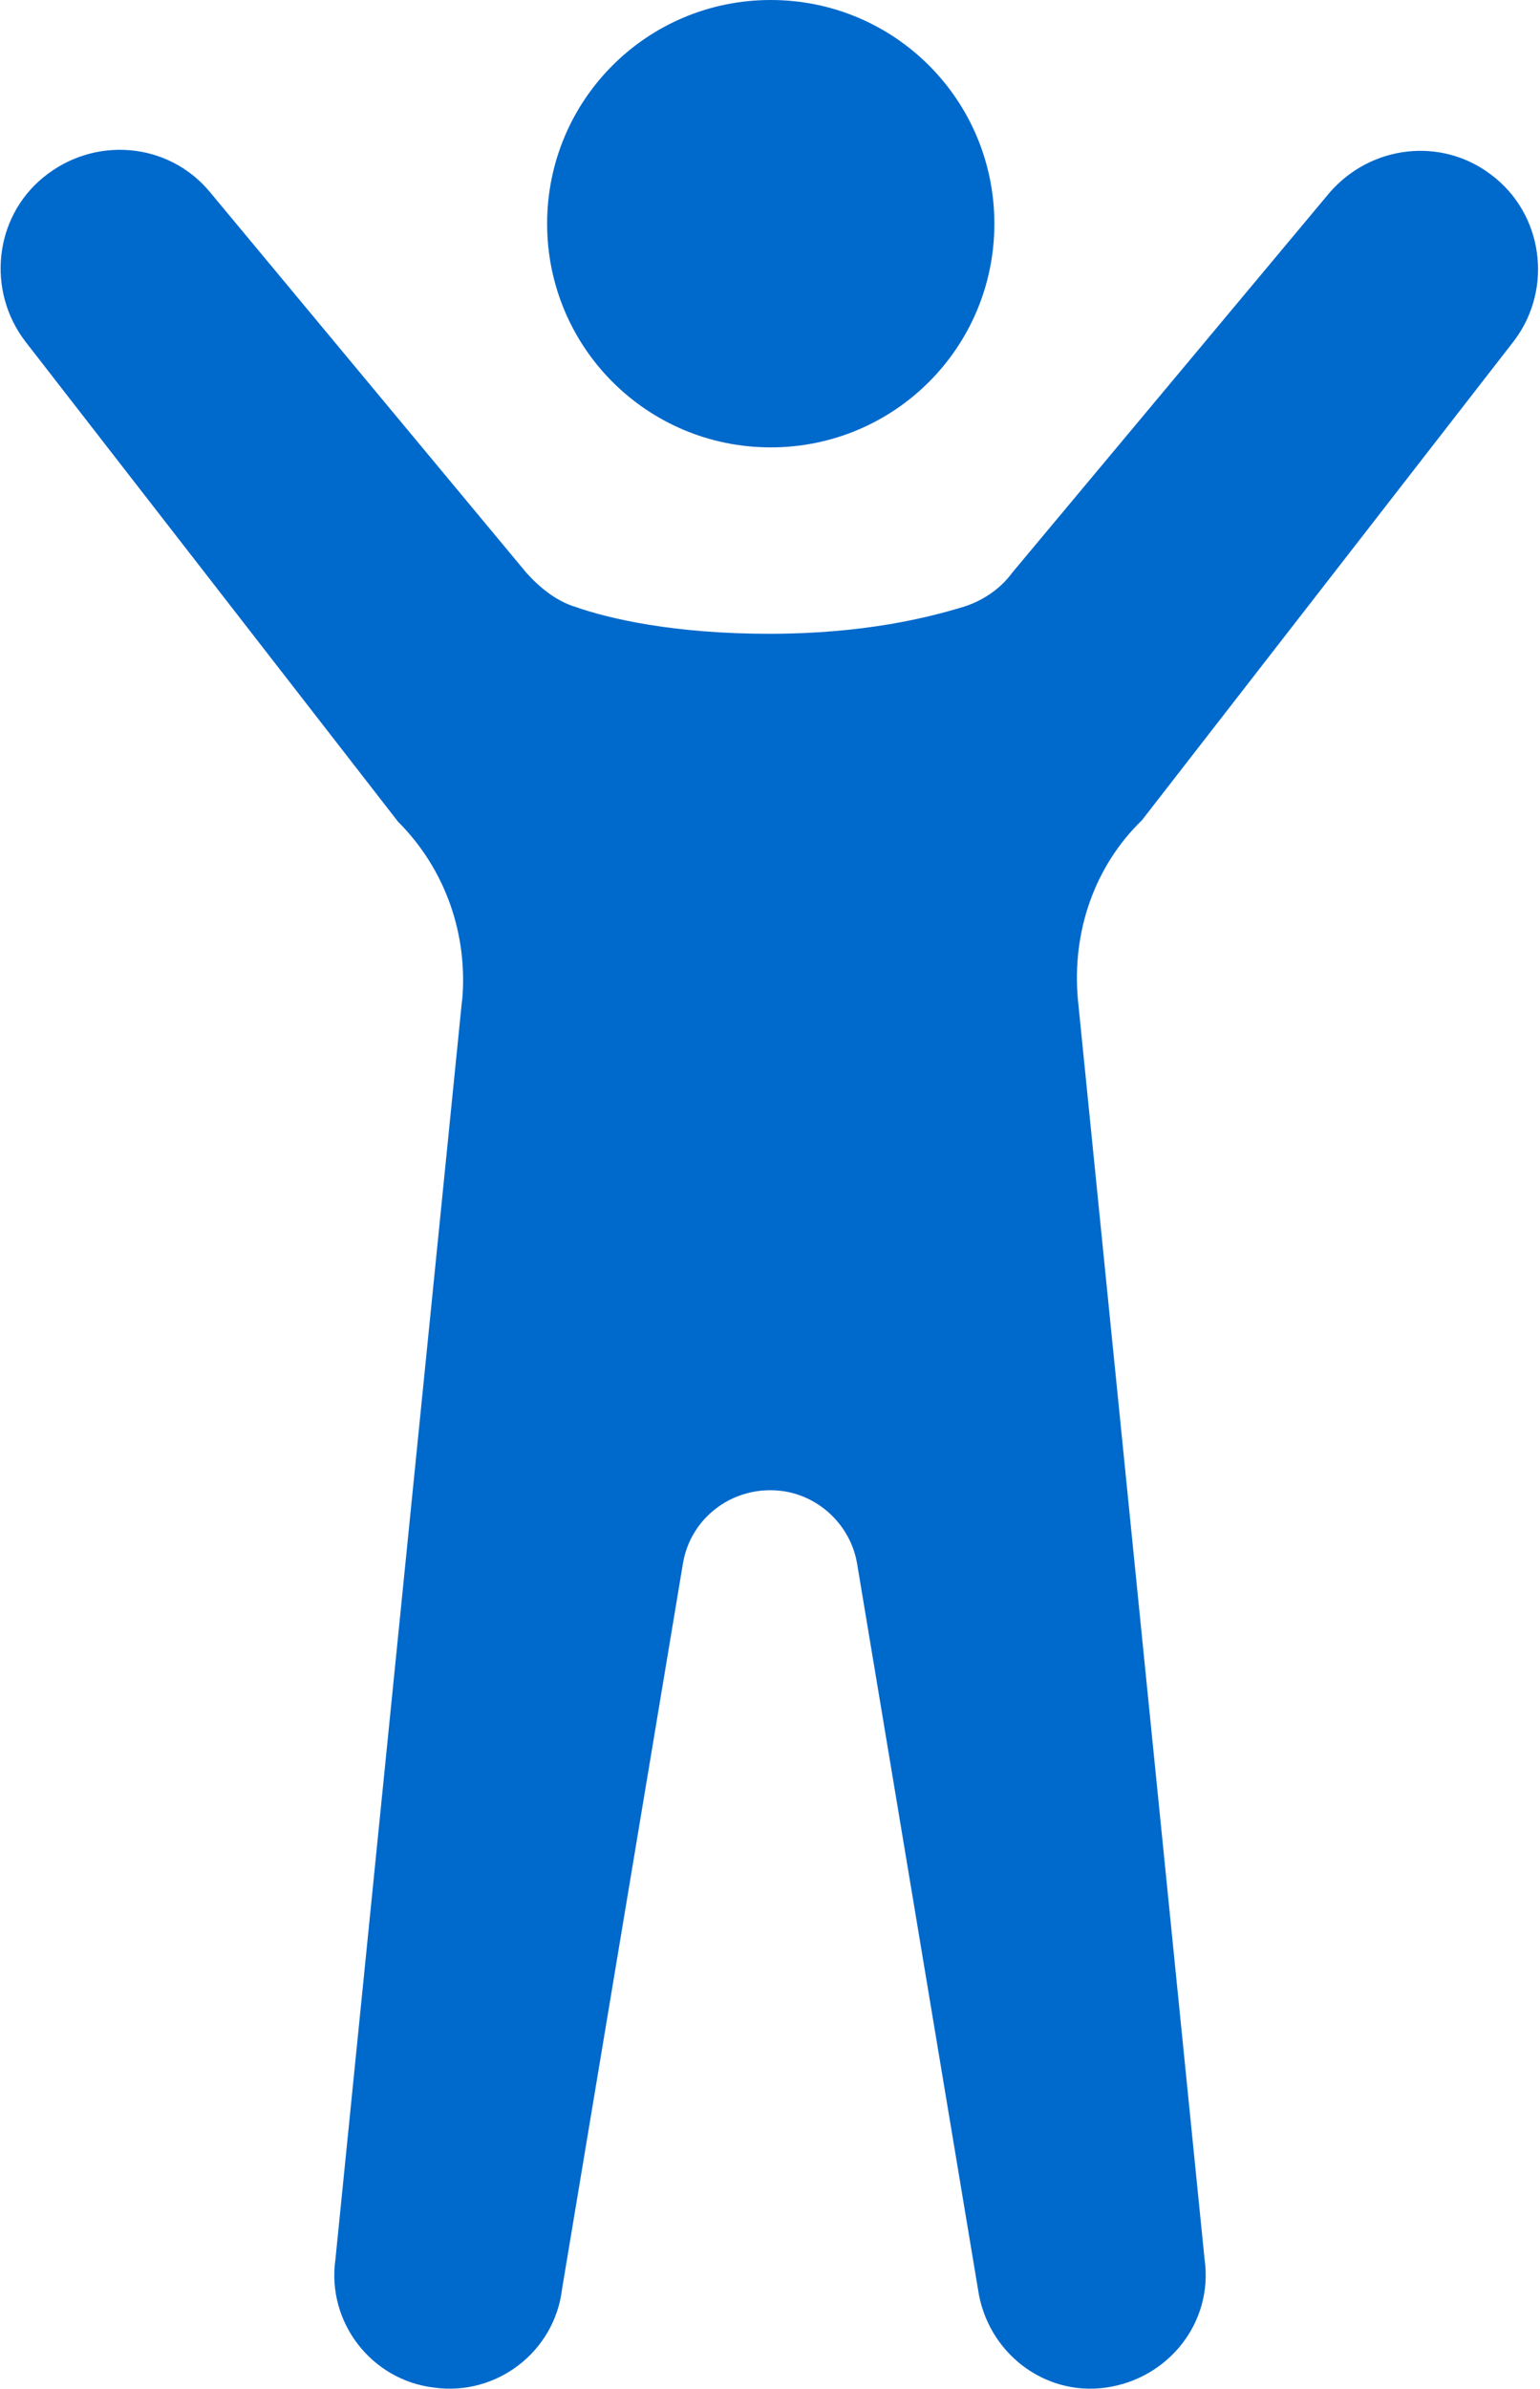 <svg xmlns="http://www.w3.org/2000/svg" id="Ebene_2" data-name="Ebene 2" viewBox="0 0 10.33 16.02"><defs><style>      .cls-1 {        fill: #0069cc;      }    </style></defs><g id="Ebene_1-2" data-name="Ebene 1"><path class="cls-1" d="M5.17,3c.83,0,1.5-.67,1.5-1.5s-.67-1.5-1.5-1.5-1.5.67-1.5,1.5.67,1.5,1.5,1.5"></path><path class="cls-1" d="M3.1,6.7l-.85,8.45c-.06.42.24.81.66.86.42.06.81-.24.86-.66h0l.81-4.86c.05-.32.35-.54.68-.49.25.04.45.24.49.49l.81,4.86c.06.42.44.72.86.66.42-.06.72-.44.66-.86l-.85-8.45c-.04-.45.11-.89.43-1.2l2.5-3.22c.26-.35.19-.85-.16-1.11-.33-.25-.8-.2-1.08.12l-2.13,2.55c-.08.11-.2.19-.33.23-.23.07-.66.18-1.3.18s-1.07-.1-1.3-.18c-.13-.04-.24-.13-.33-.23L1.41,1.29c-.28-.34-.78-.38-1.12-.1-.33.27-.38.76-.12,1.1l2.5,3.22c.32.32.47.76.43,1.2h0Z"></path></g></svg>